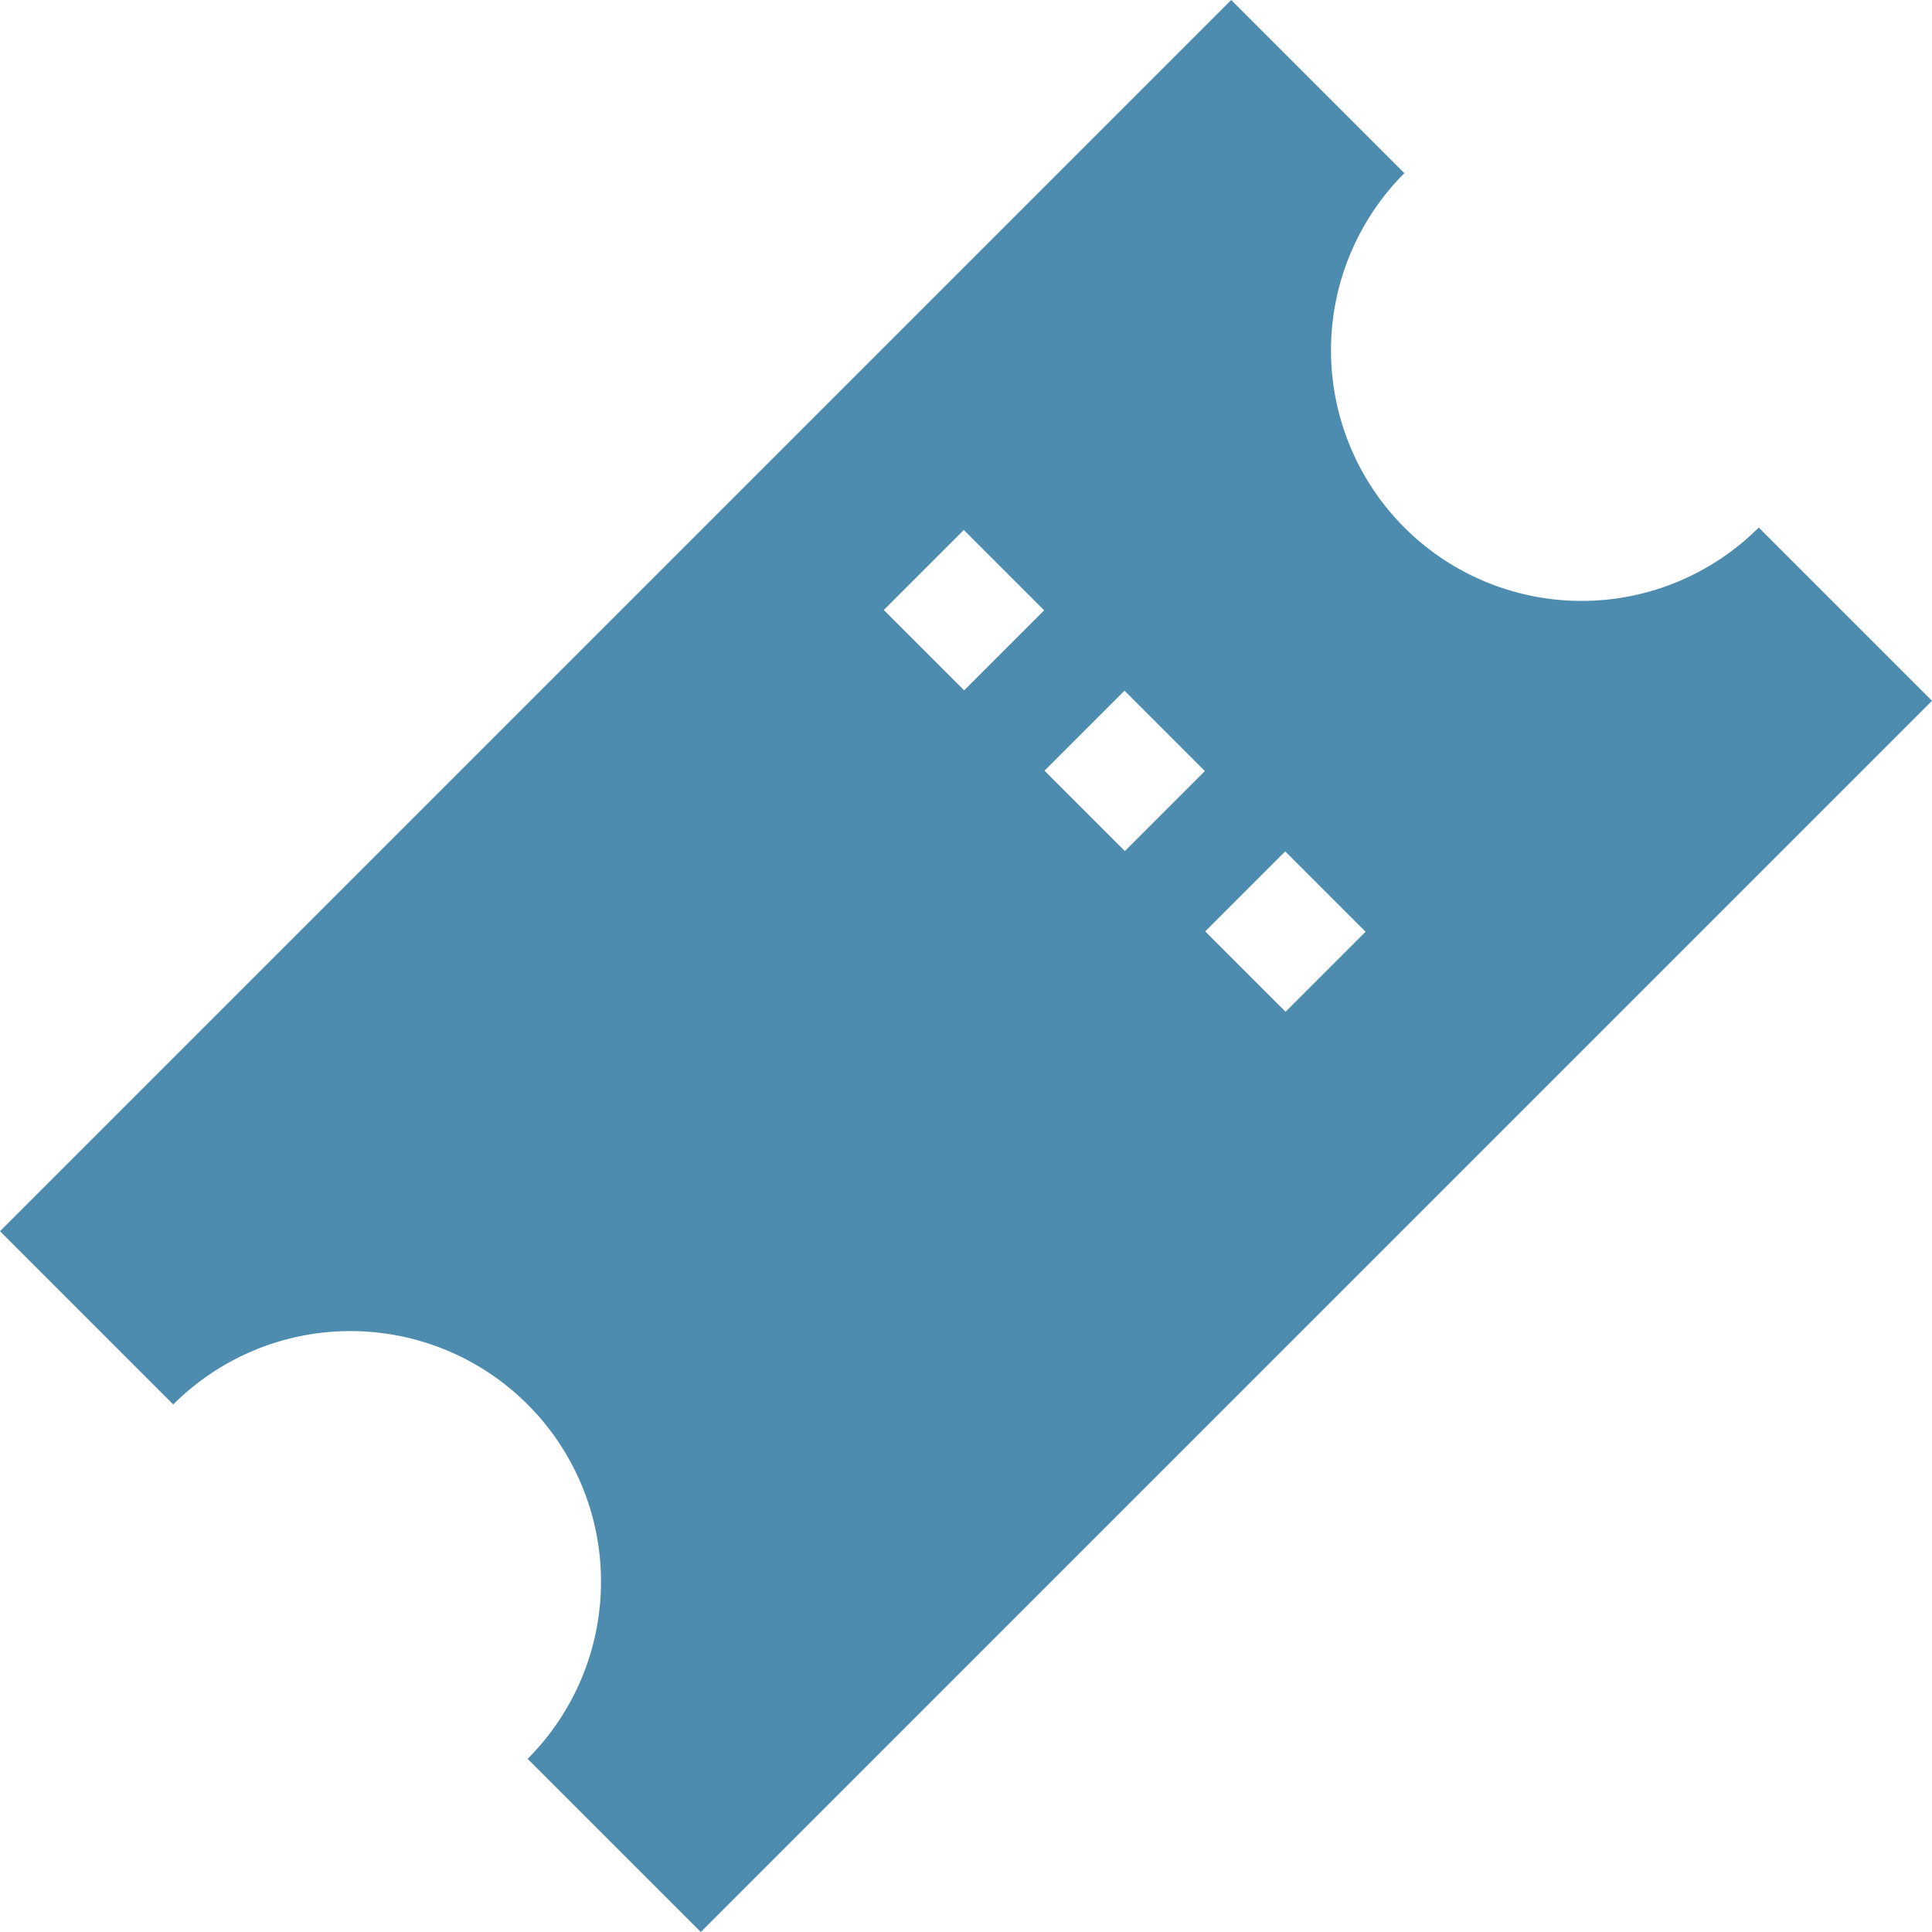 <svg id="tickets" xmlns="http://www.w3.org/2000/svg" width="22" height="22" viewBox="0 0 22 22">
  <g id="Group_66" data-name="Group 66">
    <path id="Path_33" data-name="Path 33" d="M20.027,6.007a2.853,2.853,0,0,1-4.035-4.035L14.02,0,0,14.02l1.973,1.973a2.853,2.853,0,0,1,4.035,4.035L7.98,22,22,7.98ZM10.979,7.861l-.915-.915.911-.911.915.915Zm1.83,1.83-.915-.915.911-.911.915.915Zm1.83,1.83-.915-.915.911-.911.915.915Z" fill="#4e8caf"/>
  </g>
</svg>
